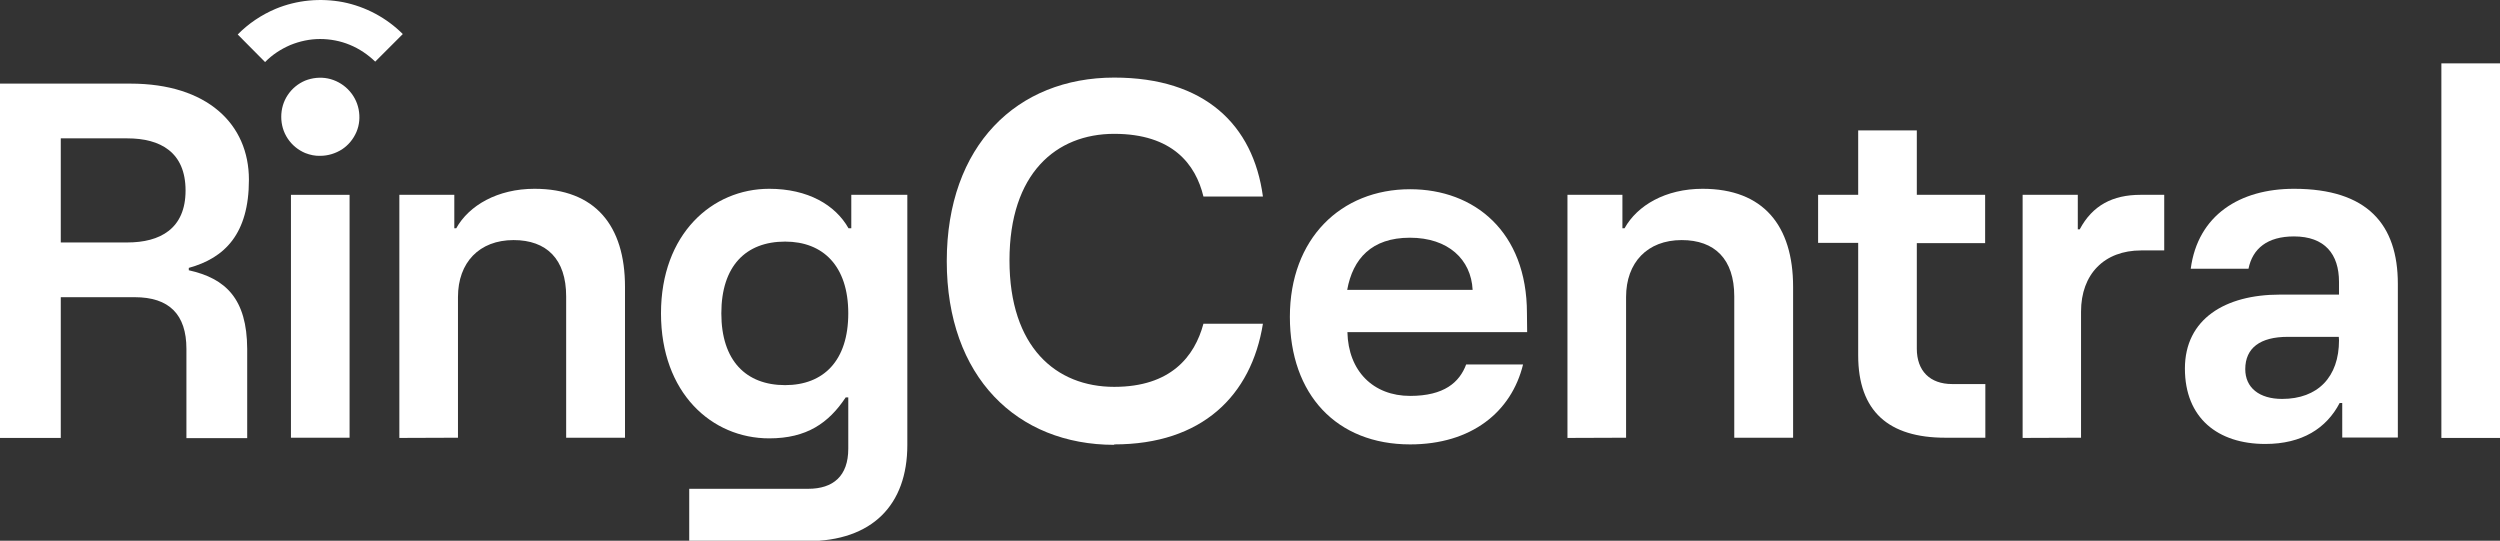 <?xml version="1.0" encoding="utf-8"?>
<!-- Generator: Adobe Illustrator 25.2.3, SVG Export Plug-In . SVG Version: 6.00 Build 0)  -->
<svg version="1.1" id="Layer_1" xmlns="http://www.w3.org/2000/svg" xmlns:xlink="http://www.w3.org/1999/xlink" x="0px" y="0px"
	 viewBox="0 0 1160 250.9" style="enable-background:new 0 0 1160 250.9;" xml:space="preserve">
<rect x="0" y="0" width="1160" height="250.9" fill="#333333" stroke="none"/>
<style type="text/css">
	.st0{fill:#FFFFFF;}
	.st1{fill-rule:evenodd;clip-rule:evenodd;fill:#FFFFFF;}
</style>
<path class="st0" d="M1160,29.4h-27.2v173.8h27.2V29.4z"/>
<path class="st1" d="M1064.4,87.6c-25.1,0-44.6,12.2-47.9,37.1h26.8c1.9-9.4,8.8-15,21.1-15c14.3,0,20.9,8.2,20.9,21.1v5.9h-27.5
	c-25.3,0-44,11.3-44,34.3s15.3,35,37.3,35c17.1,0,28.4-7.3,34.5-19h1.2V203h25.8v-71.3C1112.6,104.2,1098.5,87.6,1064.4,87.6z
	 M1058.9,185.1c-10.6,0-17.1-5.2-17.1-13.8c0-9.9,7-15,19.7-15h23.7l0.1,1.6C1085.3,174.9,1075.5,185.1,1058.9,185.1L1058.9,185.1z"
	/>
<path class="st1" d="M965.6,203.1v-58.5c0-17.4,10.8-28.4,27.9-28.4h10.7V90.4h-11c-12.9,0-22.3,4.9-28.2,16h-0.9v-16h-25.6v112.8
	L965.6,203.1z"/>
<path class="st1" d="M921.2,178.2v24.9h-18.6c-26.1,0-40.4-12.1-40.4-38.2v-52.2h-18.6V90.4h18.6V60.5h27.2v29.9h31.7v22.4h-31.7v49
	c0,10.3,6.1,16.4,16.4,16.4H921.2z"/>
<path class="st1" d="M754.5,203.1v-65.3c0-16,9.9-26.4,25.8-26.4c15.3,0,24.4,8.8,24.4,26.1v65.6H832v-70c0-28.4-13.8-45.5-42-45.5
	c-17.2,0-30.3,7.7-36.2,18.3h-1V90.4h-25.5v112.8L754.5,203.1z"/>
<path class="st1" d="M654.3,183.7c-17.1,0-28.7-11.5-29.1-29.6h83.4l-0.1-8.8c0-37.8-24.4-57.5-54.2-57.5c-32.2,0-55.8,23-55.8,59.2
	s21.8,59.2,55.8,59.2c28.4,0,47-15,52.4-37.1h-26.4C677.2,177.4,670.1,183.7,654.3,183.7z M654.2,110.3c17.8,0,28.4,10.1,29.1,24.2
	h-58.2C627.7,120.1,636.4,110.3,654.2,110.3L654.2,110.3z"/>
<path class="st1" d="M517,206.2c40.6,0,63.6-22.5,69-56h-27.6c-4.1,15.3-15.2,29.3-41.4,29.3c-27,0-48.6-18.4-48.6-58.7
	c0-40.3,21.6-58.7,48.6-58.7c27,0,37.8,14.1,41.4,29.1H586C581.5,57.8,558.9,36,517,36c-45.1,0-77.7,31.5-77.7,85.2
	c0,53.7,32.6,85.2,77.7,85.2V206.2z"/>
<path class="st1" d="M395,90.4v15.5h-1.3c-6.1-10.8-18.8-18.3-36.8-18.3c-26.4,0-50.2,20.9-50.2,57.8c0,36.9,23.5,58,50.2,58
	c17.4,0,27.6-7.1,35.5-19h1.2v23.8c0,12.7-7,18.6-18.6,18.6h-55.2v24.3h54.7c30.3,0,46.5-16.9,46.5-44.6V90.4H395z M364.3,178.7
	c-18.1,0-29.6-11.3-29.6-33.3s11.4-33.3,29.6-33.3c17.6,0,29.3,11.3,29.3,33.3S382.1,178.7,364.3,178.7z"/>
<path class="st1" d="M212.5,203.1v-65.3c0-16,9.9-26.4,25.8-26.4c15.3,0,24.4,8.8,24.4,26.1v65.6H290v-70c0-28.4-13.8-45.5-42-45.5
	c-17.1,0-30.4,7.7-36.3,18.3h-0.9V90.4h-25.5v112.8L212.5,203.1z"/>
<path class="st0" d="M162.3,90.4H135v112.7h27.2V90.4z"/>
<path class="st1" d="M87.6,125.4v-1.1c16.7-4.6,27.9-15.8,27.9-40.9c0-25.8-19.3-44.6-55-44.6H0v164.4h28.2v-65.3h34.3
	c16,0,24,8,24,24v41.4h28.2v-41.4C114.6,138.6,104.7,129.2,87.6,125.4z M59.1,112.5H28.2V64.2h30.9c15.3,0,27,6.4,27,24.2
	C86.1,106.2,74.2,112.5,59.1,112.5L59.1,112.5z"/>
<path class="st1" d="M148.6,72.3c3.6,0,7.1-1.1,10.1-3c3-2,5.3-4.8,6.7-8.1c1.4-3.3,1.7-6.9,1-10.5c-0.7-3.5-2.4-6.7-5-9.3
	c-2.5-2.5-5.8-4.3-9.3-5s-7.2-0.3-10.5,1c-3.3,1.4-6.1,3.7-8.1,6.7c-2,3-3,6.5-3,10.1c0,3.6,1,7.1,3,10.1c2,3,4.8,5.3,8.1,6.7
	C143.9,71.9,146.3,72.4,148.6,72.3L148.6,72.3z"/>
<path class="st1" d="M127.9,4.1c-6.6,2.8-12.6,6.8-17.6,11.9L123,28.8c3.3-3.4,7.3-6,11.7-7.9c4.4-1.8,9.1-2.8,13.8-2.8
	c4.7,0,9.5,0.9,13.8,2.7c4.4,1.8,8.4,4.5,11.8,7.8l12.8-12.8C179.4,8.3,169.7,3.1,159.2,1C148.7-1,137.8,0,127.9,4.1L127.9,4.1z"/>
</svg>
